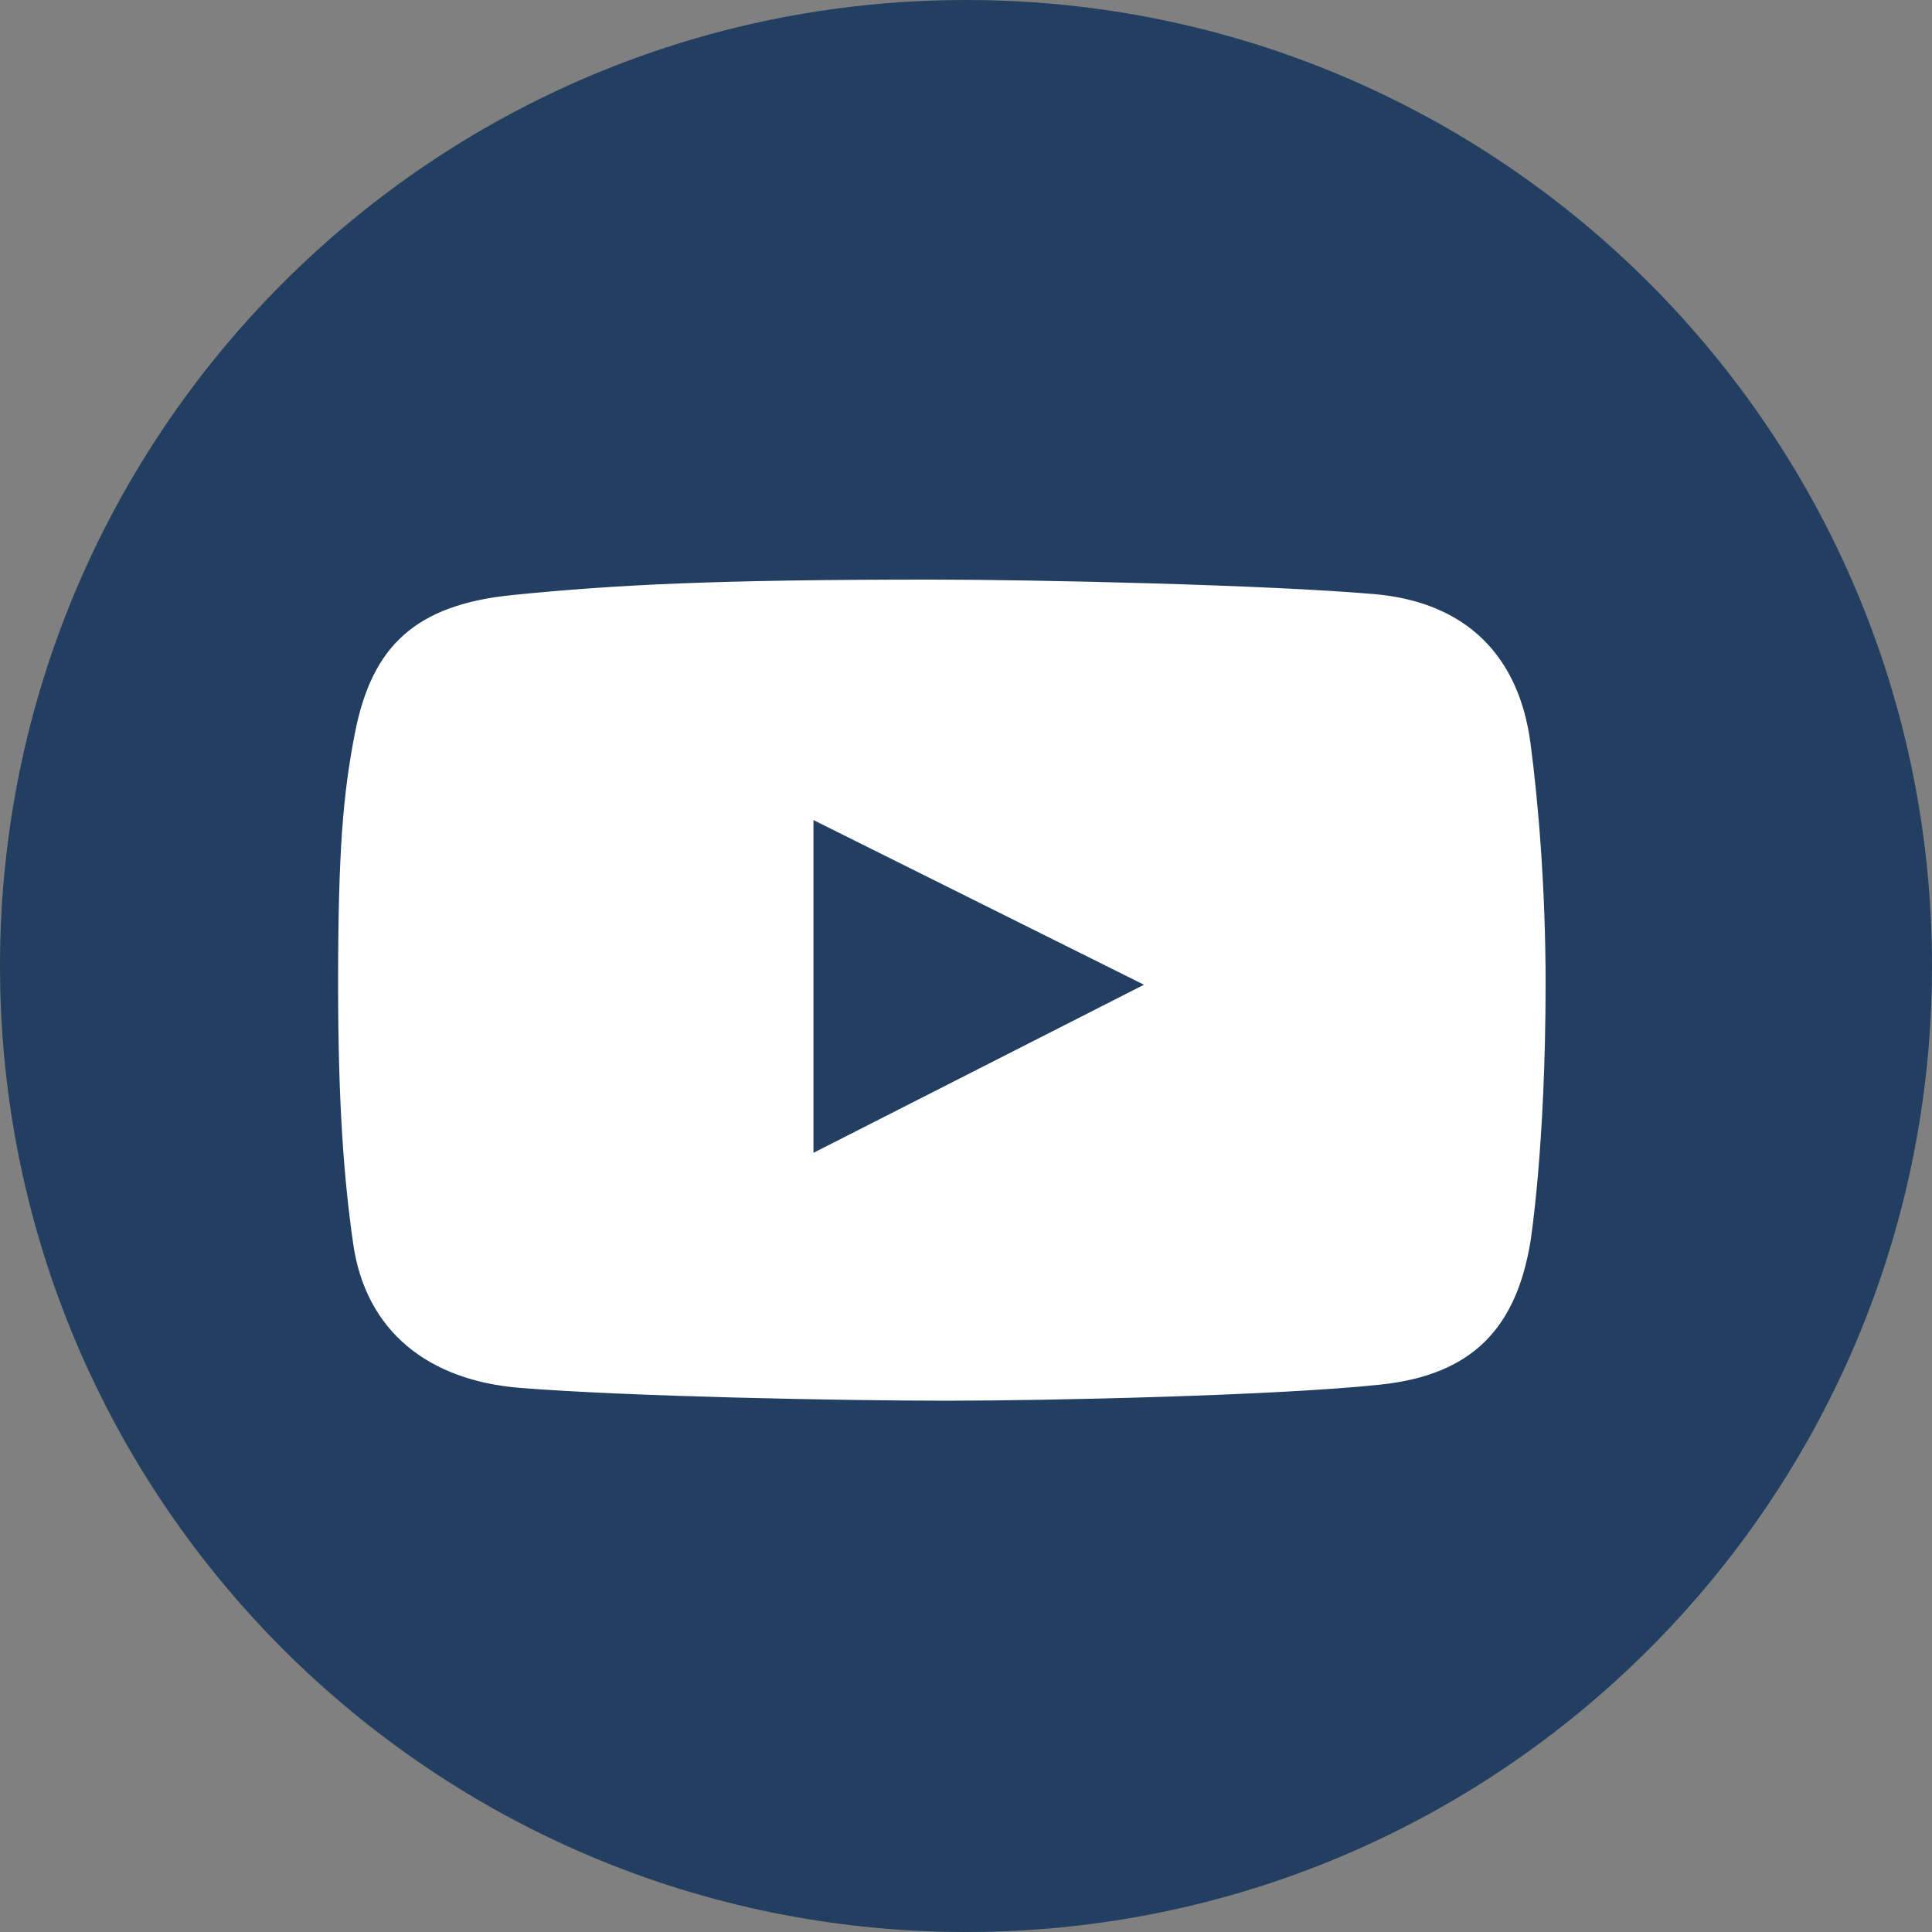 <?xml version="1.0" encoding="UTF-8"?> <svg xmlns="http://www.w3.org/2000/svg" width="40" height="40" viewBox="0 0 40 40" fill="none"><rect x="0" y="0" width="40" height="40" fill="#808080" stroke="none"/><path d="M20 40C31.046 40 40 31.046 40 20C40 8.954 31.046 0 20 0C8.954 0 0 8.954 0 20C0 31.046 8.954 40 20 40Z" fill="#223F61"></path><path d="M31.687 15.386C31.45 13.592 30.369 12.466 28.45 12.3C26.252 12.11 21.495 12 19.288 12C14.775 12 12.758 12.106 10.624 12.318C8.59 12.519 7.699 13.385 7.349 15.174C7.104 16.428 7 17.602 7 20.376C7 22.869 7.123 24.436 7.313 25.755C7.574 27.566 8.871 28.584 10.771 28.735C12.982 28.912 17.411 29 19.601 29C21.717 29 26.479 28.894 28.597 28.665C30.492 28.46 31.393 27.489 31.687 25.702C31.687 25.702 32 23.745 32 20.359C32 18.431 31.853 16.638 31.687 15.386ZM16.842 23.868V16.979L23.685 20.388L16.842 23.868Z" fill="white"></path></svg> 